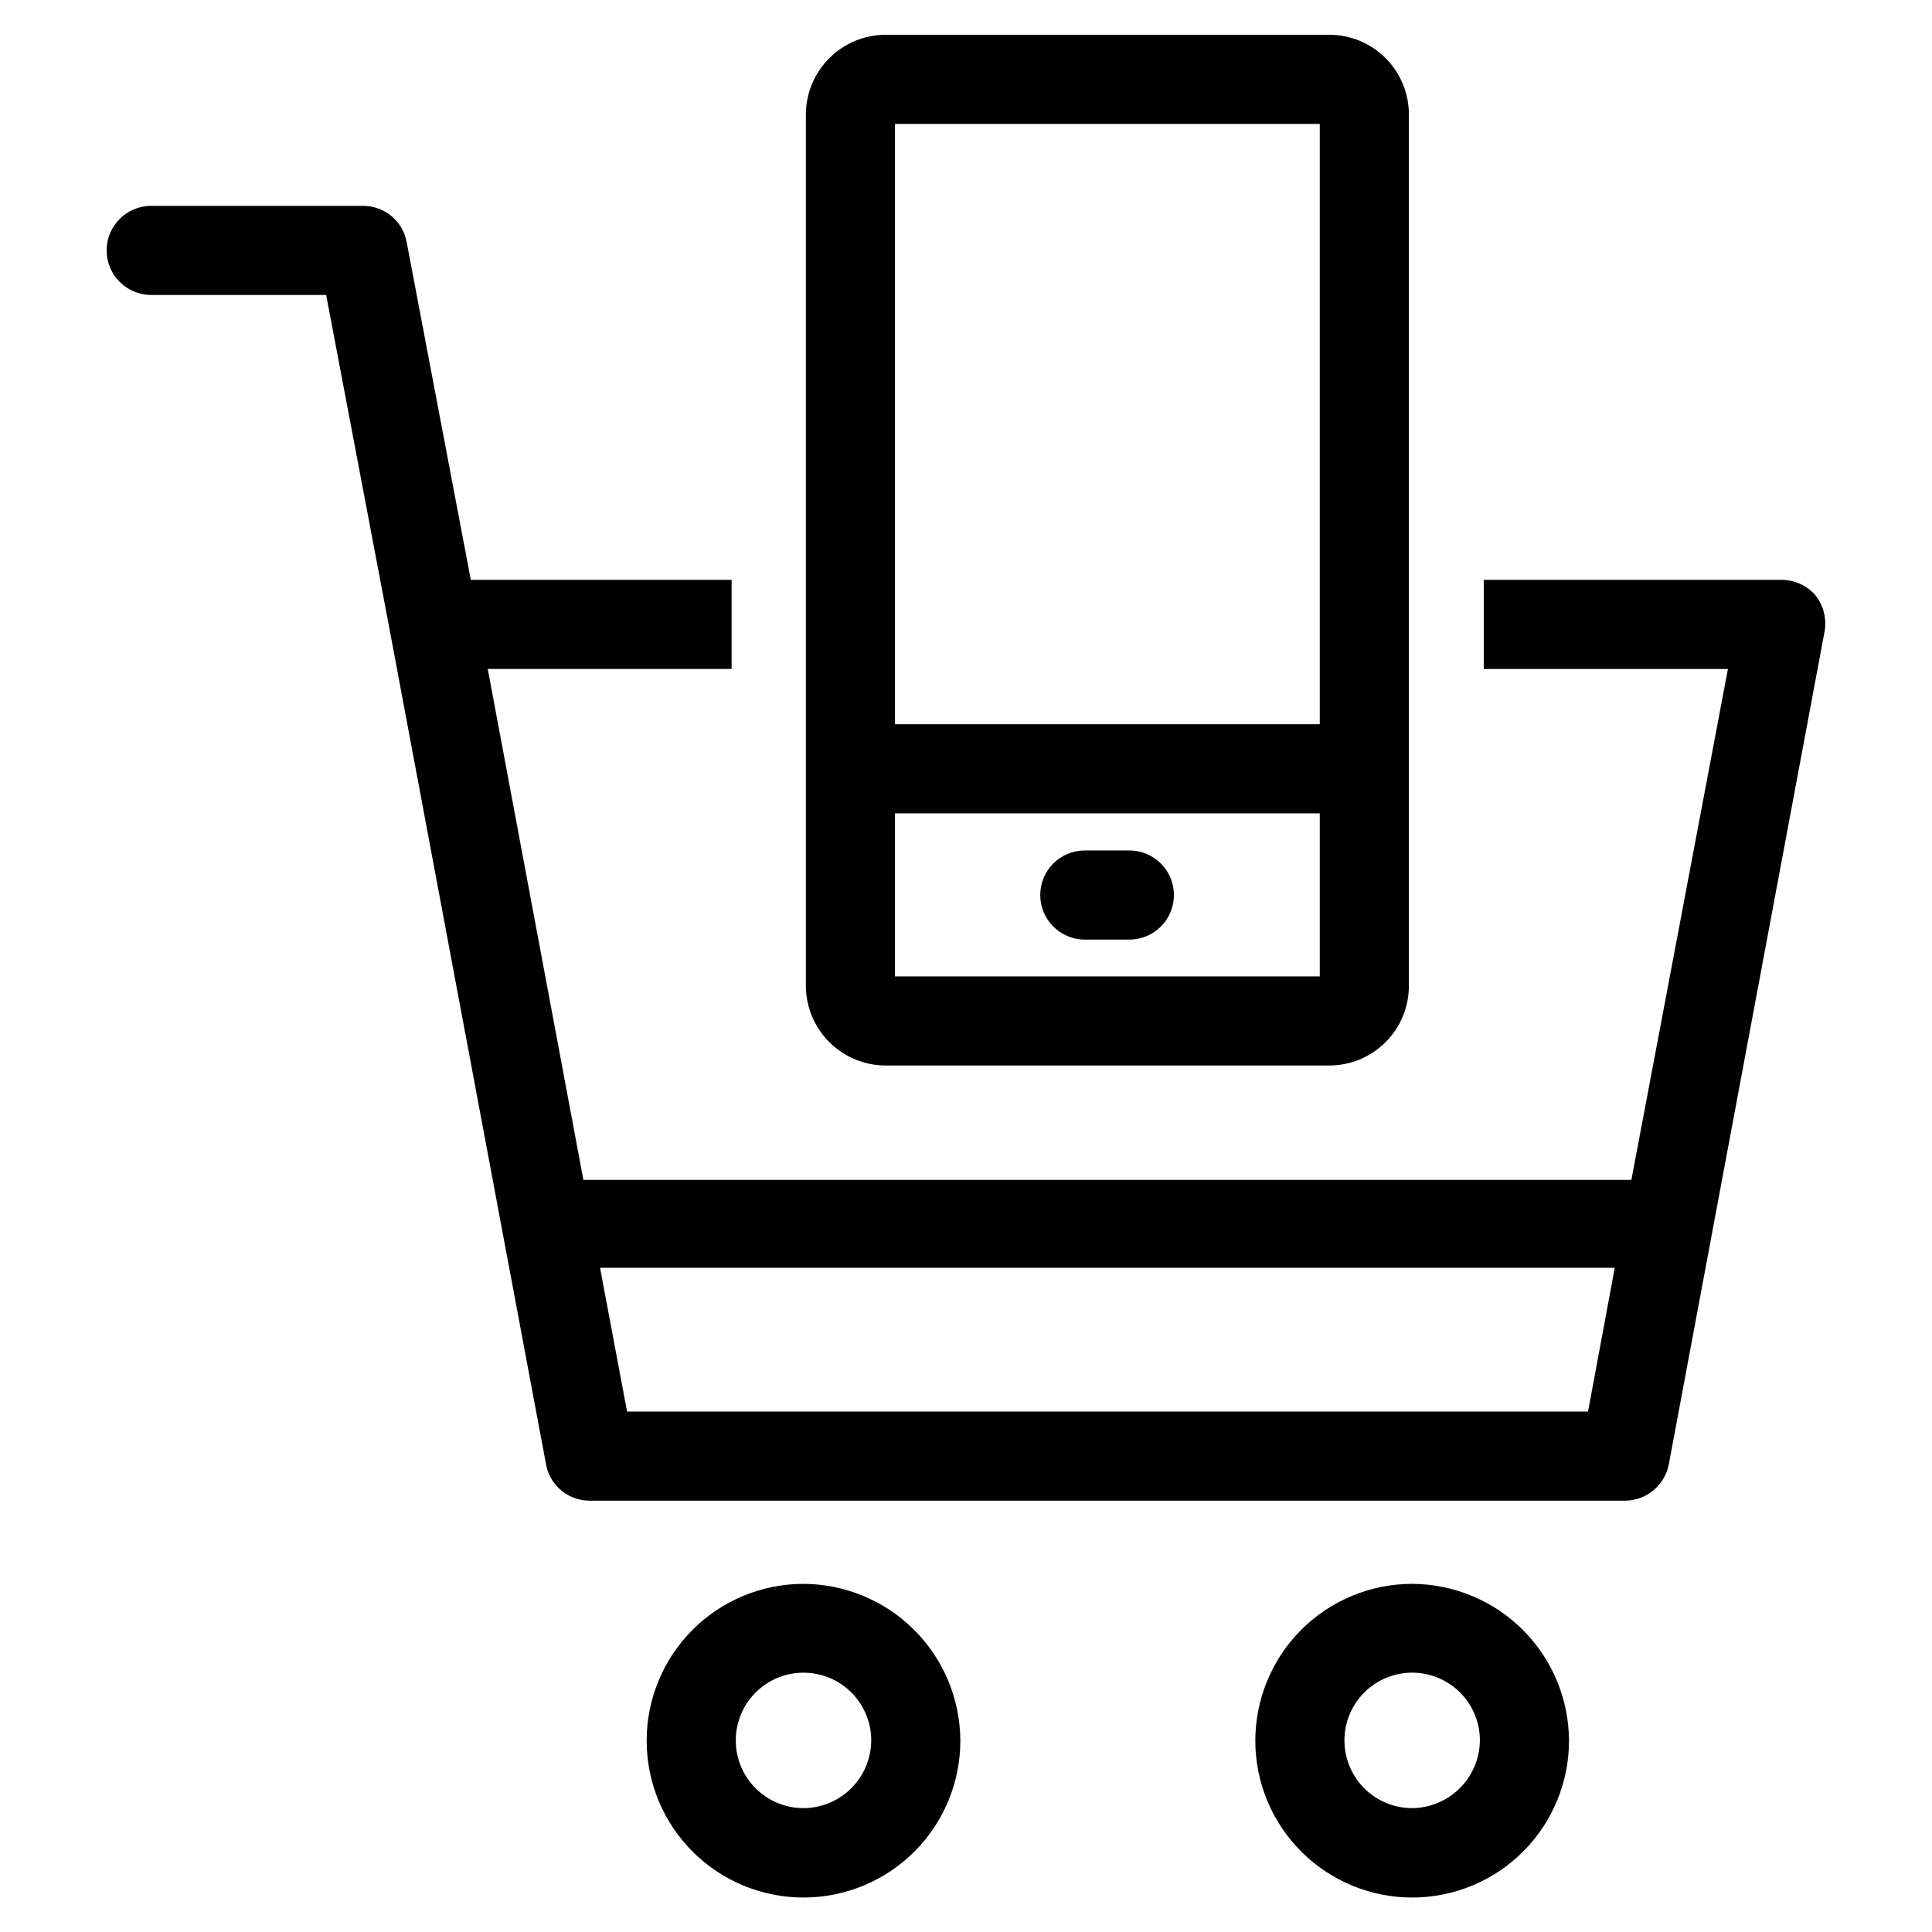 <?xml version="1.0" encoding="UTF-8"?>
<!-- Uploaded to: SVG Repo, www.svgrepo.com, Generator: SVG Repo Mixer Tools -->
<svg fill="#000000" width="800px" height="800px" version="1.1" viewBox="144 144 512 512" xmlns="http://www.w3.org/2000/svg">
 <g>
  <path d="m356.7 563.74c-11.012 0.062-21.547 4.488-29.293 12.312-7.75 7.82-12.078 18.398-12.035 29.406 0.043 11.012 4.449 21.555 12.258 29.316 7.805 7.762 18.375 12.113 29.383 12.09 11.012-0.02 21.562-4.406 29.34-12.199 7.777-7.793 12.148-18.352 12.148-29.363-0.043-11.051-4.469-21.637-12.305-29.426-7.836-7.793-18.445-12.16-29.496-12.137zm0 59.434c-4.75-0.062-9.285-2.008-12.602-5.406-3.32-3.398-5.16-7.973-5.109-12.727 0.047-4.75 1.977-9.285 5.367-12.617 3.387-3.328 7.957-5.18 12.711-5.144 4.75 0.031 9.293 1.949 12.633 5.328 3.34 3.379 5.203 7.945 5.184 12.695-0.043 4.781-1.98 9.352-5.391 12.699-3.41 3.352-8.012 5.211-12.793 5.172z"/>
  <path d="m518.08 563.74c-11.012 0.039-21.562 4.453-29.324 12.266-7.766 7.812-12.109 18.387-12.082 29.402 0.027 11.012 4.426 21.566 12.23 29.34 7.801 7.773 18.371 12.133 29.387 12.117 11.016-0.012 21.574-4.398 29.355-12.191 7.785-7.793 12.156-18.355 12.156-29.371-0.043-11.039-4.457-21.609-12.277-29.398-7.816-7.793-18.406-12.164-29.445-12.164zm0 59.434c-4.754-0.043-9.301-1.969-12.633-5.359-3.336-3.391-5.191-7.965-5.156-12.723 0.035-4.754 1.953-9.301 5.34-12.641 3.383-3.34 7.957-5.203 12.711-5.176 4.758 0.027 9.309 1.941 12.652 5.324 3.344 3.379 5.215 7.949 5.191 12.703-0.062 4.762-1.996 9.305-5.387 12.648-3.387 3.348-7.957 5.223-12.719 5.223z"/>
  <path d="m378.74 426.37h117.45c5.609 0.02 10.996-2.195 14.969-6.152 3.973-3.957 6.207-9.336 6.207-14.945v-230.96c0-5.609-2.234-10.988-6.207-14.945-3.973-3.961-9.359-6.172-14.969-6.152h-117.45c-5.602 0-10.977 2.219-14.945 6.176-3.969 3.953-6.207 9.32-6.231 14.922v230.96c0.023 5.602 2.262 10.969 6.231 14.922 3.969 3.953 9.344 6.176 14.945 6.176zm2.441-249.54h112.57v159.09h-112.57zm0 182.71h112.57v43.219l-112.57-0.004z"/>
  <path d="m443.29 369.38h-11.805c-6.523 0-11.809 5.289-11.809 11.809 0 6.523 5.285 11.809 11.809 11.809h11.805c6.523 0 11.809-5.285 11.809-11.809 0-6.519-5.285-11.809-11.809-11.809z"/>
  <path d="m625.06 301.68c-2.312-2.602-5.648-4.07-9.129-4.012h-78.719v23.617h64.707l-25.586 135.39h-277.73l-25.348-135.4h64.629v-23.613h-69.113l-17.004-89.508c-1.027-5.578-5.902-9.621-11.574-9.602h-56.125c-6.523 0-11.809 5.285-11.809 11.809 0 6.519 5.285 11.805 11.809 11.805h46.367l16.926 89.27 41.406 220.97h-0.004c1.16 5.453 6 9.336 11.574 9.289h274.26c5.676-0.008 10.559-4.031 11.648-9.605l41.328-220.97v0.004c0.523-3.363-0.391-6.793-2.519-9.449zm-314.88 216.4-7.164-38.102h268.91l-7.082 38.102z"/>
 </g>
</svg>